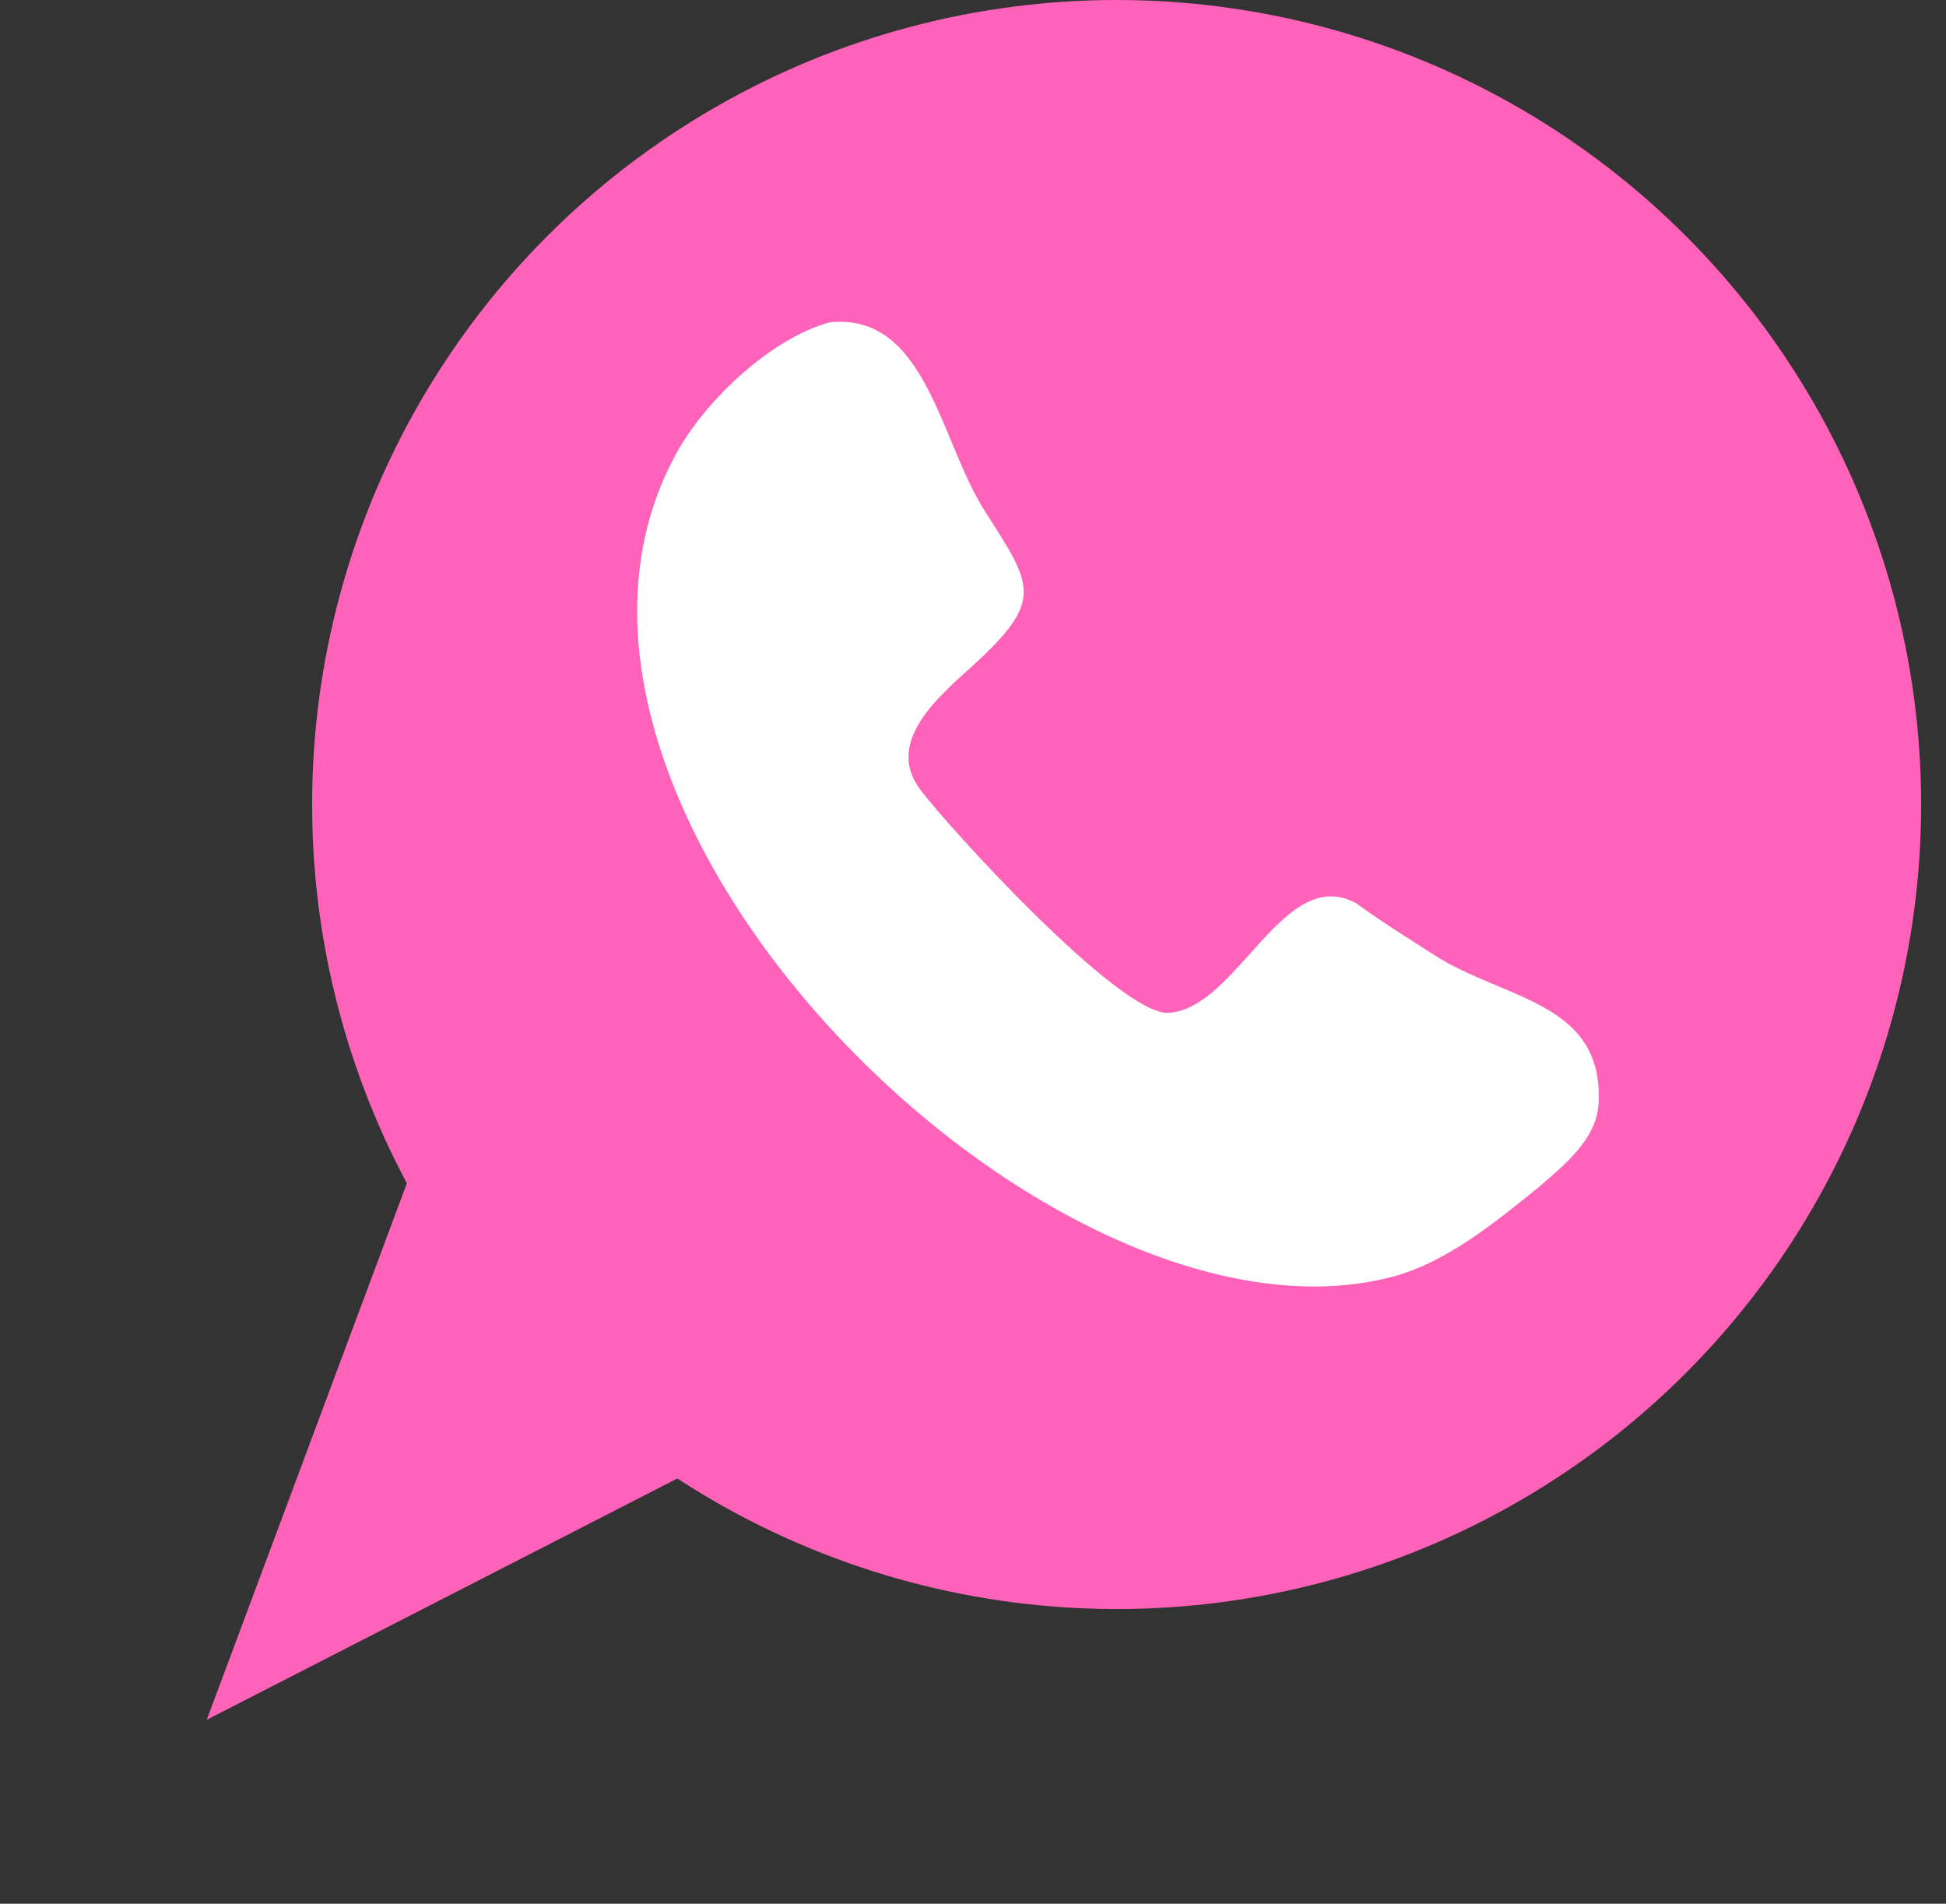 <?xml version="1.0" encoding="UTF-8"?> <svg xmlns="http://www.w3.org/2000/svg" width="46" height="45" viewBox="0 0 46 45" fill="none"><rect x="0" y="0" width="46" height="45" fill="#333333" stroke="none"/><circle cx="26.395" cy="19.017" r="19.017" fill="#FF62B9"></circle><path d="M36.372 28.063C35.361 28.878 34.189 29.848 32.901 30.183C24.744 32.31 11.407 18.992 15.999 10.696C16.688 9.451 18.227 7.997 19.614 7.619C21.893 7.387 22.219 10.428 23.281 12.083C24.424 13.863 24.677 14.193 23.002 15.728C22.264 16.404 20.9 17.503 21.739 18.645C22.363 19.493 26.483 24.025 27.63 23.942C29.264 23.825 30.341 20.411 32.059 21.352C32.703 21.82 33.215 22.131 33.895 22.57C35.535 23.631 37.912 23.668 37.788 26.079C37.743 26.939 36.974 27.534 36.372 28.063Z" fill="white"></path><path d="M4.887 40.652L10.362 25.975L18.827 33.505L4.887 40.652Z" fill="#FF62B9"></path></svg> 